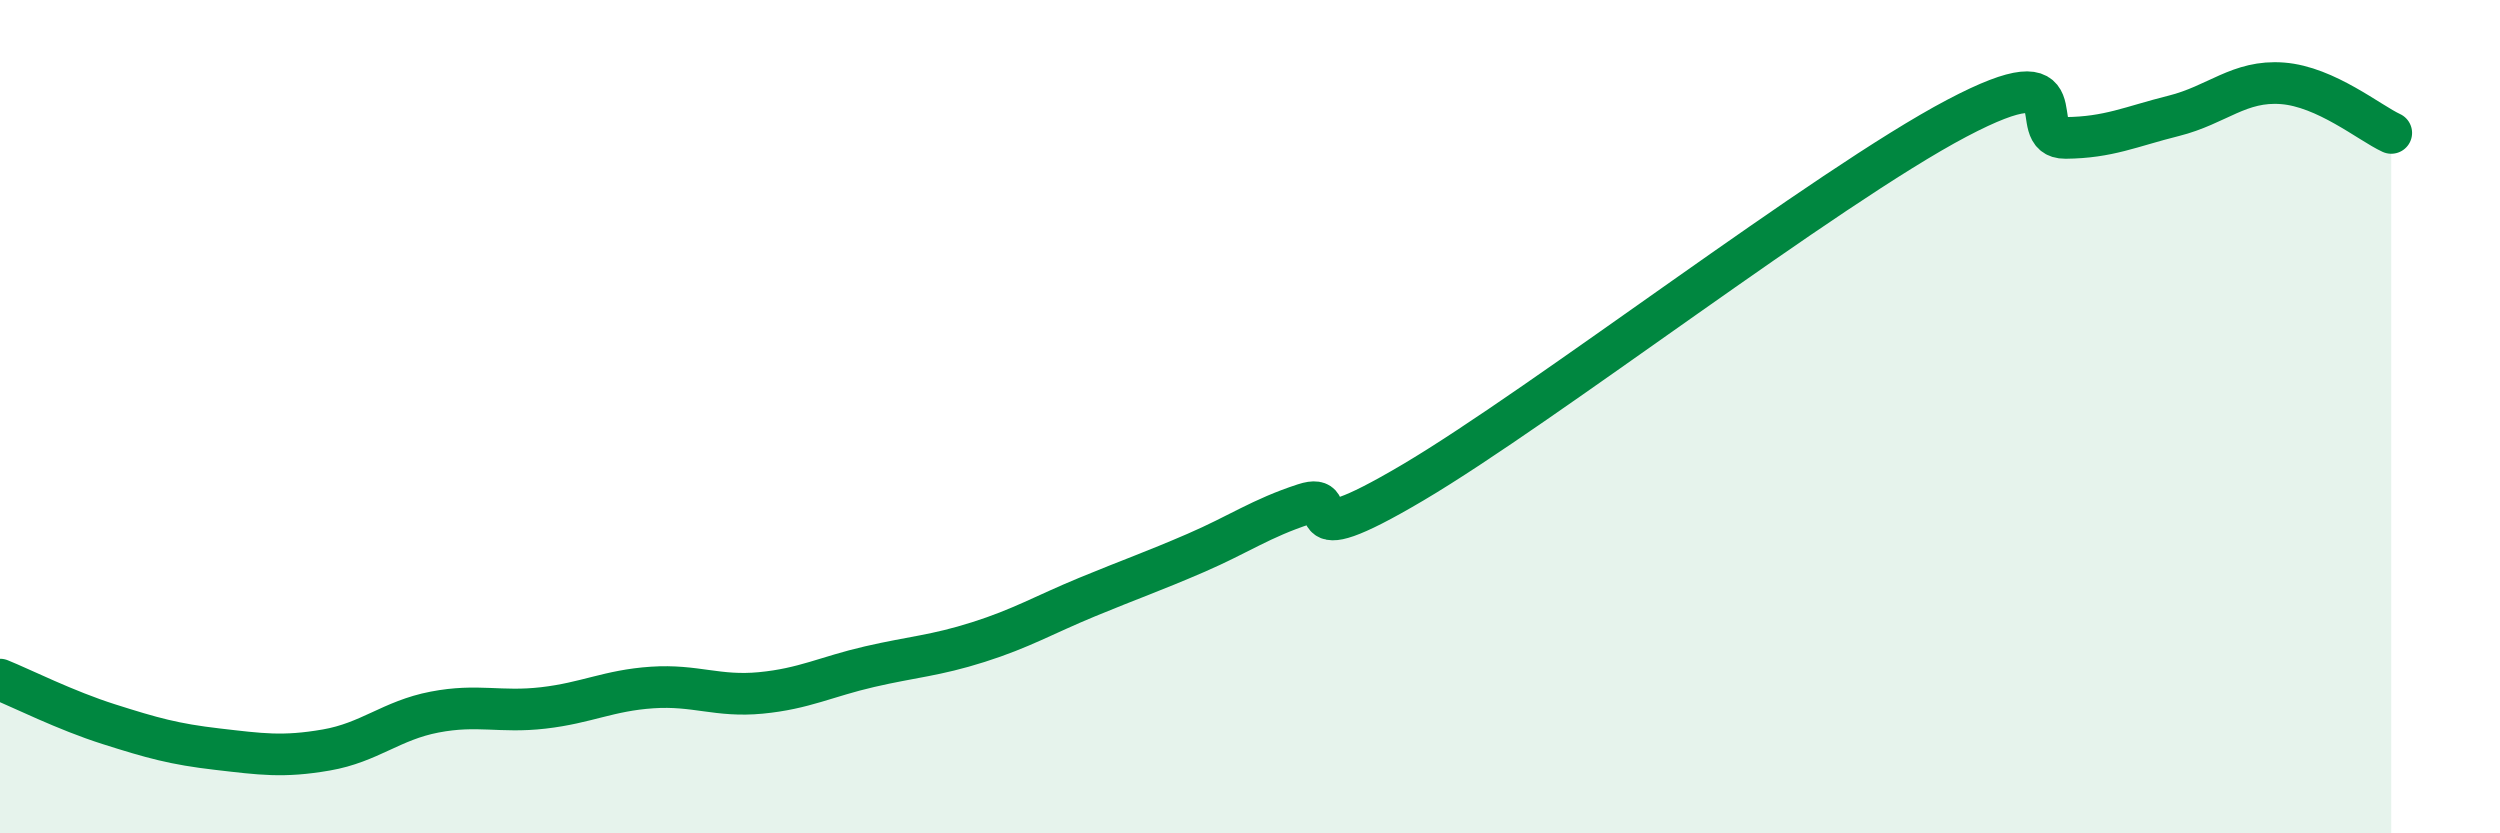 
    <svg width="60" height="20" viewBox="0 0 60 20" xmlns="http://www.w3.org/2000/svg">
      <path
        d="M 0,16.31 C 0.52,16.52 1.57,17.05 2.61,17.38 C 3.65,17.71 4.18,17.86 5.22,17.98 C 6.26,18.1 6.79,18.18 7.83,18 C 8.87,17.82 9.39,17.29 10.43,17.09 C 11.47,16.89 12,17.11 13.04,16.99 C 14.08,16.87 14.61,16.57 15.65,16.5 C 16.69,16.43 17.22,16.73 18.26,16.63 C 19.3,16.53 19.83,16.24 20.87,16 C 21.91,15.76 22.44,15.74 23.48,15.41 C 24.52,15.08 25.05,14.76 26.09,14.33 C 27.13,13.9 27.66,13.72 28.7,13.27 C 29.74,12.82 30.26,12.44 31.3,12.1 C 32.34,11.76 30.78,13.43 33.91,11.58 C 37.04,9.73 43.83,4.49 46.96,2.84 C 50.09,1.19 48.53,3.32 49.57,3.31 C 50.61,3.3 51.13,3.04 52.17,2.78 C 53.21,2.52 53.74,1.92 54.78,2 C 55.82,2.08 56.87,2.95 57.39,3.19L57.39 20L0 20Z"
        fill="#008740"
        opacity="0.1"
        stroke-linecap="round"
        stroke-linejoin="round"
      />
      <path
        d="M 0,16.31 C 0.52,16.52 1.57,17.05 2.61,17.38 C 3.65,17.71 4.18,17.86 5.22,17.98 C 6.26,18.1 6.79,18.18 7.83,18 C 8.87,17.82 9.39,17.29 10.43,17.09 C 11.47,16.89 12,17.11 13.04,16.99 C 14.08,16.87 14.61,16.57 15.65,16.5 C 16.69,16.43 17.22,16.73 18.26,16.63 C 19.3,16.53 19.83,16.24 20.87,16 C 21.91,15.76 22.44,15.74 23.48,15.41 C 24.52,15.08 25.05,14.76 26.09,14.33 C 27.13,13.9 27.66,13.72 28.7,13.27 C 29.74,12.82 30.26,12.44 31.3,12.1 C 32.34,11.76 30.78,13.43 33.91,11.58 C 37.04,9.73 43.83,4.49 46.96,2.84 C 50.09,1.19 48.53,3.32 49.57,3.31 C 50.61,3.3 51.13,3.04 52.17,2.78 C 53.21,2.52 53.74,1.92 54.78,2 C 55.82,2.08 56.87,2.95 57.39,3.19"
        stroke="#008740"
        stroke-width="1"
        fill="none"
        stroke-linecap="round"
        stroke-linejoin="round"
      />
    </svg>
  